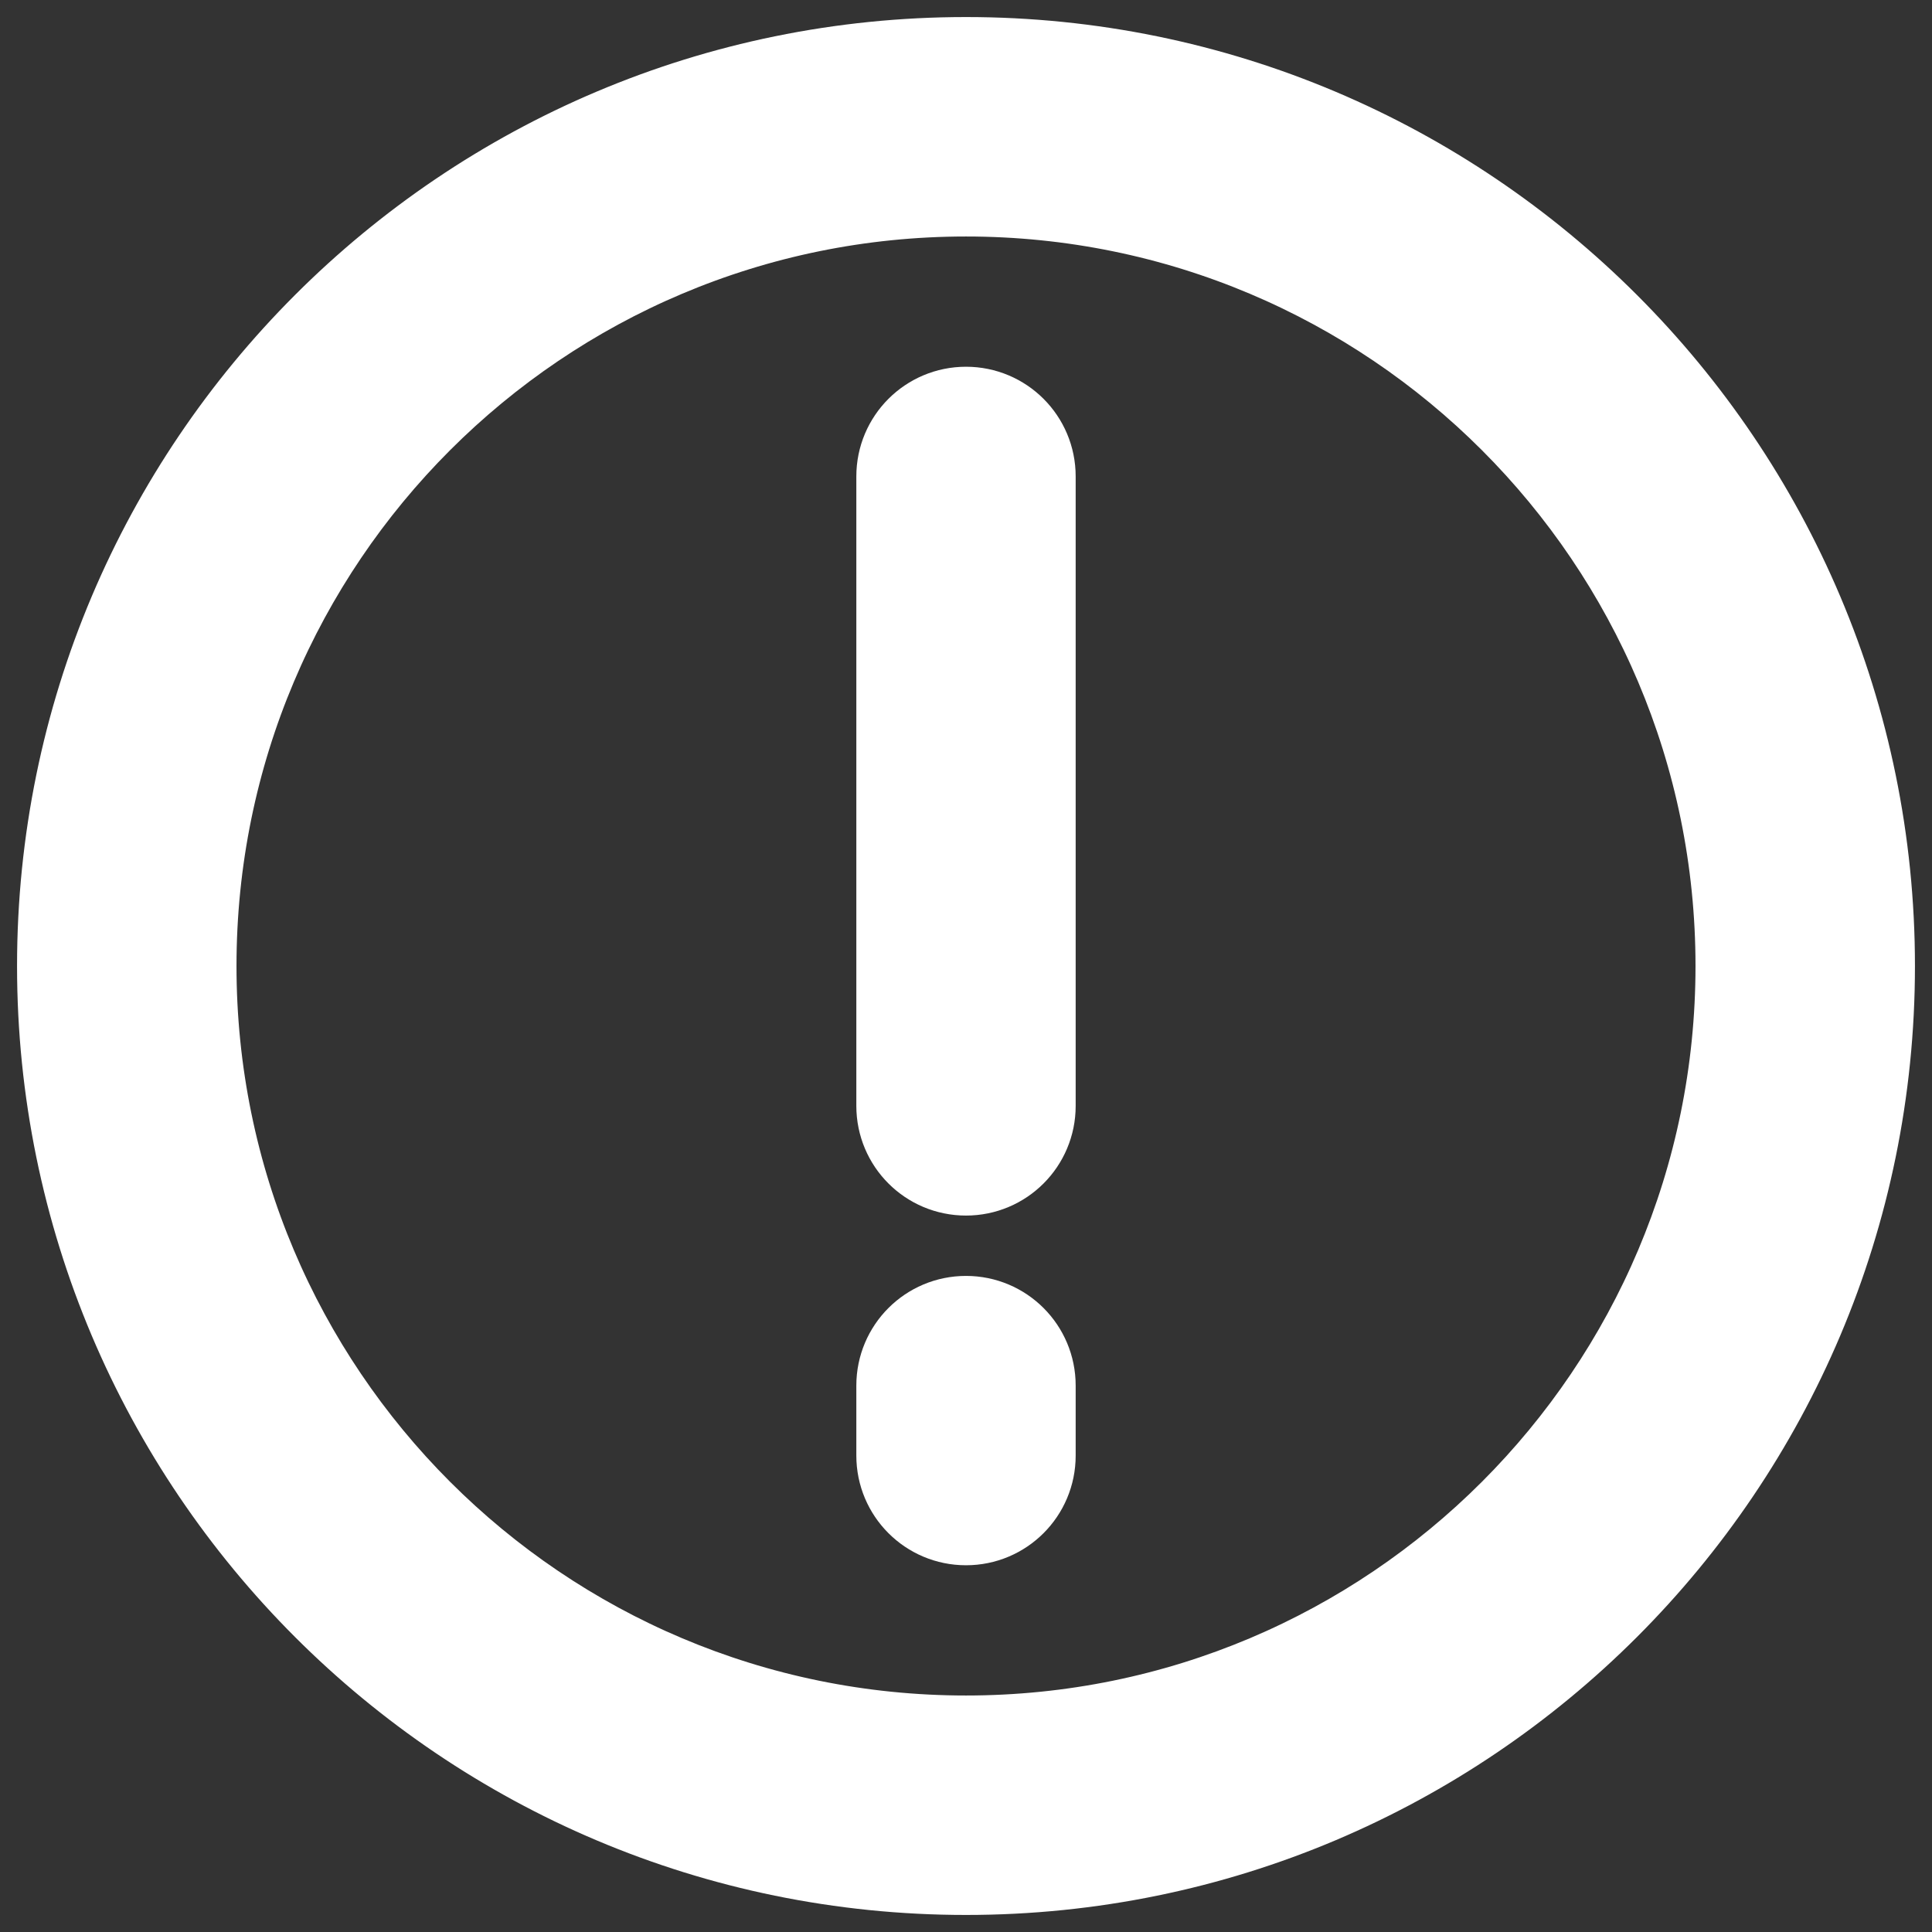 <?xml version="1.0" encoding="UTF-8"?>
<svg xmlns="http://www.w3.org/2000/svg" width="17" height="17" viewBox="0 0 17 17" fill="none">
  <rect x="0" y="0" width="17" height="17" fill="#333333" stroke="none"/>
  <path fill-rule="evenodd" clip-rule="evenodd" d="M16.5 8.5C16.5 12.918 12.918 16.5 8.5 16.5C4.082 16.5 0.5 12.918 0.5 8.5C0.5 4.082 4.082 0.5 8.5 0.5C12.918 0.5 16.5 4.082 16.5 8.5ZM15.269 8.5C15.269 12.239 12.239 15.269 8.5 15.269C4.761 15.269 1.731 12.239 1.731 8.5C1.731 4.761 4.761 1.731 8.5 1.731C12.239 1.731 15.269 4.761 15.269 8.5Z" fill="white"></path>
  <path fill-rule="evenodd" clip-rule="evenodd" d="M8.5 3.577C8.84 3.577 9.115 3.852 9.115 4.192V9.731C9.115 10.071 8.84 10.346 8.5 10.346C8.16 10.346 7.885 10.071 7.885 9.731V4.192C7.885 3.852 8.16 3.577 8.5 3.577ZM8.5 11.577C8.84 11.577 9.115 11.852 9.115 12.192V12.808C9.115 13.148 8.84 13.423 8.5 13.423C8.16 13.423 7.885 13.148 7.885 12.808V12.192C7.885 11.852 8.16 11.577 8.5 11.577Z" fill="white"></path>
  <path fill-rule="evenodd" clip-rule="evenodd" d="M16.5 8.5C16.5 12.918 12.918 16.5 8.5 16.5C4.082 16.5 0.5 12.918 0.5 8.5C0.5 4.082 4.082 0.5 8.5 0.5C12.918 0.5 16.5 4.082 16.5 8.5ZM15.269 8.5C15.269 12.239 12.239 15.269 8.5 15.269C4.761 15.269 1.731 12.239 1.731 8.5C1.731 4.761 4.761 1.731 8.5 1.731C12.239 1.731 15.269 4.761 15.269 8.5Z" stroke="white" stroke-width="0.7" stroke-linecap="round" stroke-linejoin="round"></path>
  <path fill-rule="evenodd" clip-rule="evenodd" d="M8.5 3.577C8.84 3.577 9.115 3.852 9.115 4.192V9.731C9.115 10.071 8.84 10.346 8.5 10.346C8.16 10.346 7.885 10.071 7.885 9.731V4.192C7.885 3.852 8.16 3.577 8.5 3.577ZM8.5 11.577C8.84 11.577 9.115 11.852 9.115 12.192V12.808C9.115 13.148 8.84 13.423 8.5 13.423C8.16 13.423 7.885 13.148 7.885 12.808V12.192C7.885 11.852 8.16 11.577 8.5 11.577Z" stroke="white" stroke-width="0.7" stroke-linecap="round" stroke-linejoin="round"></path>
</svg>
